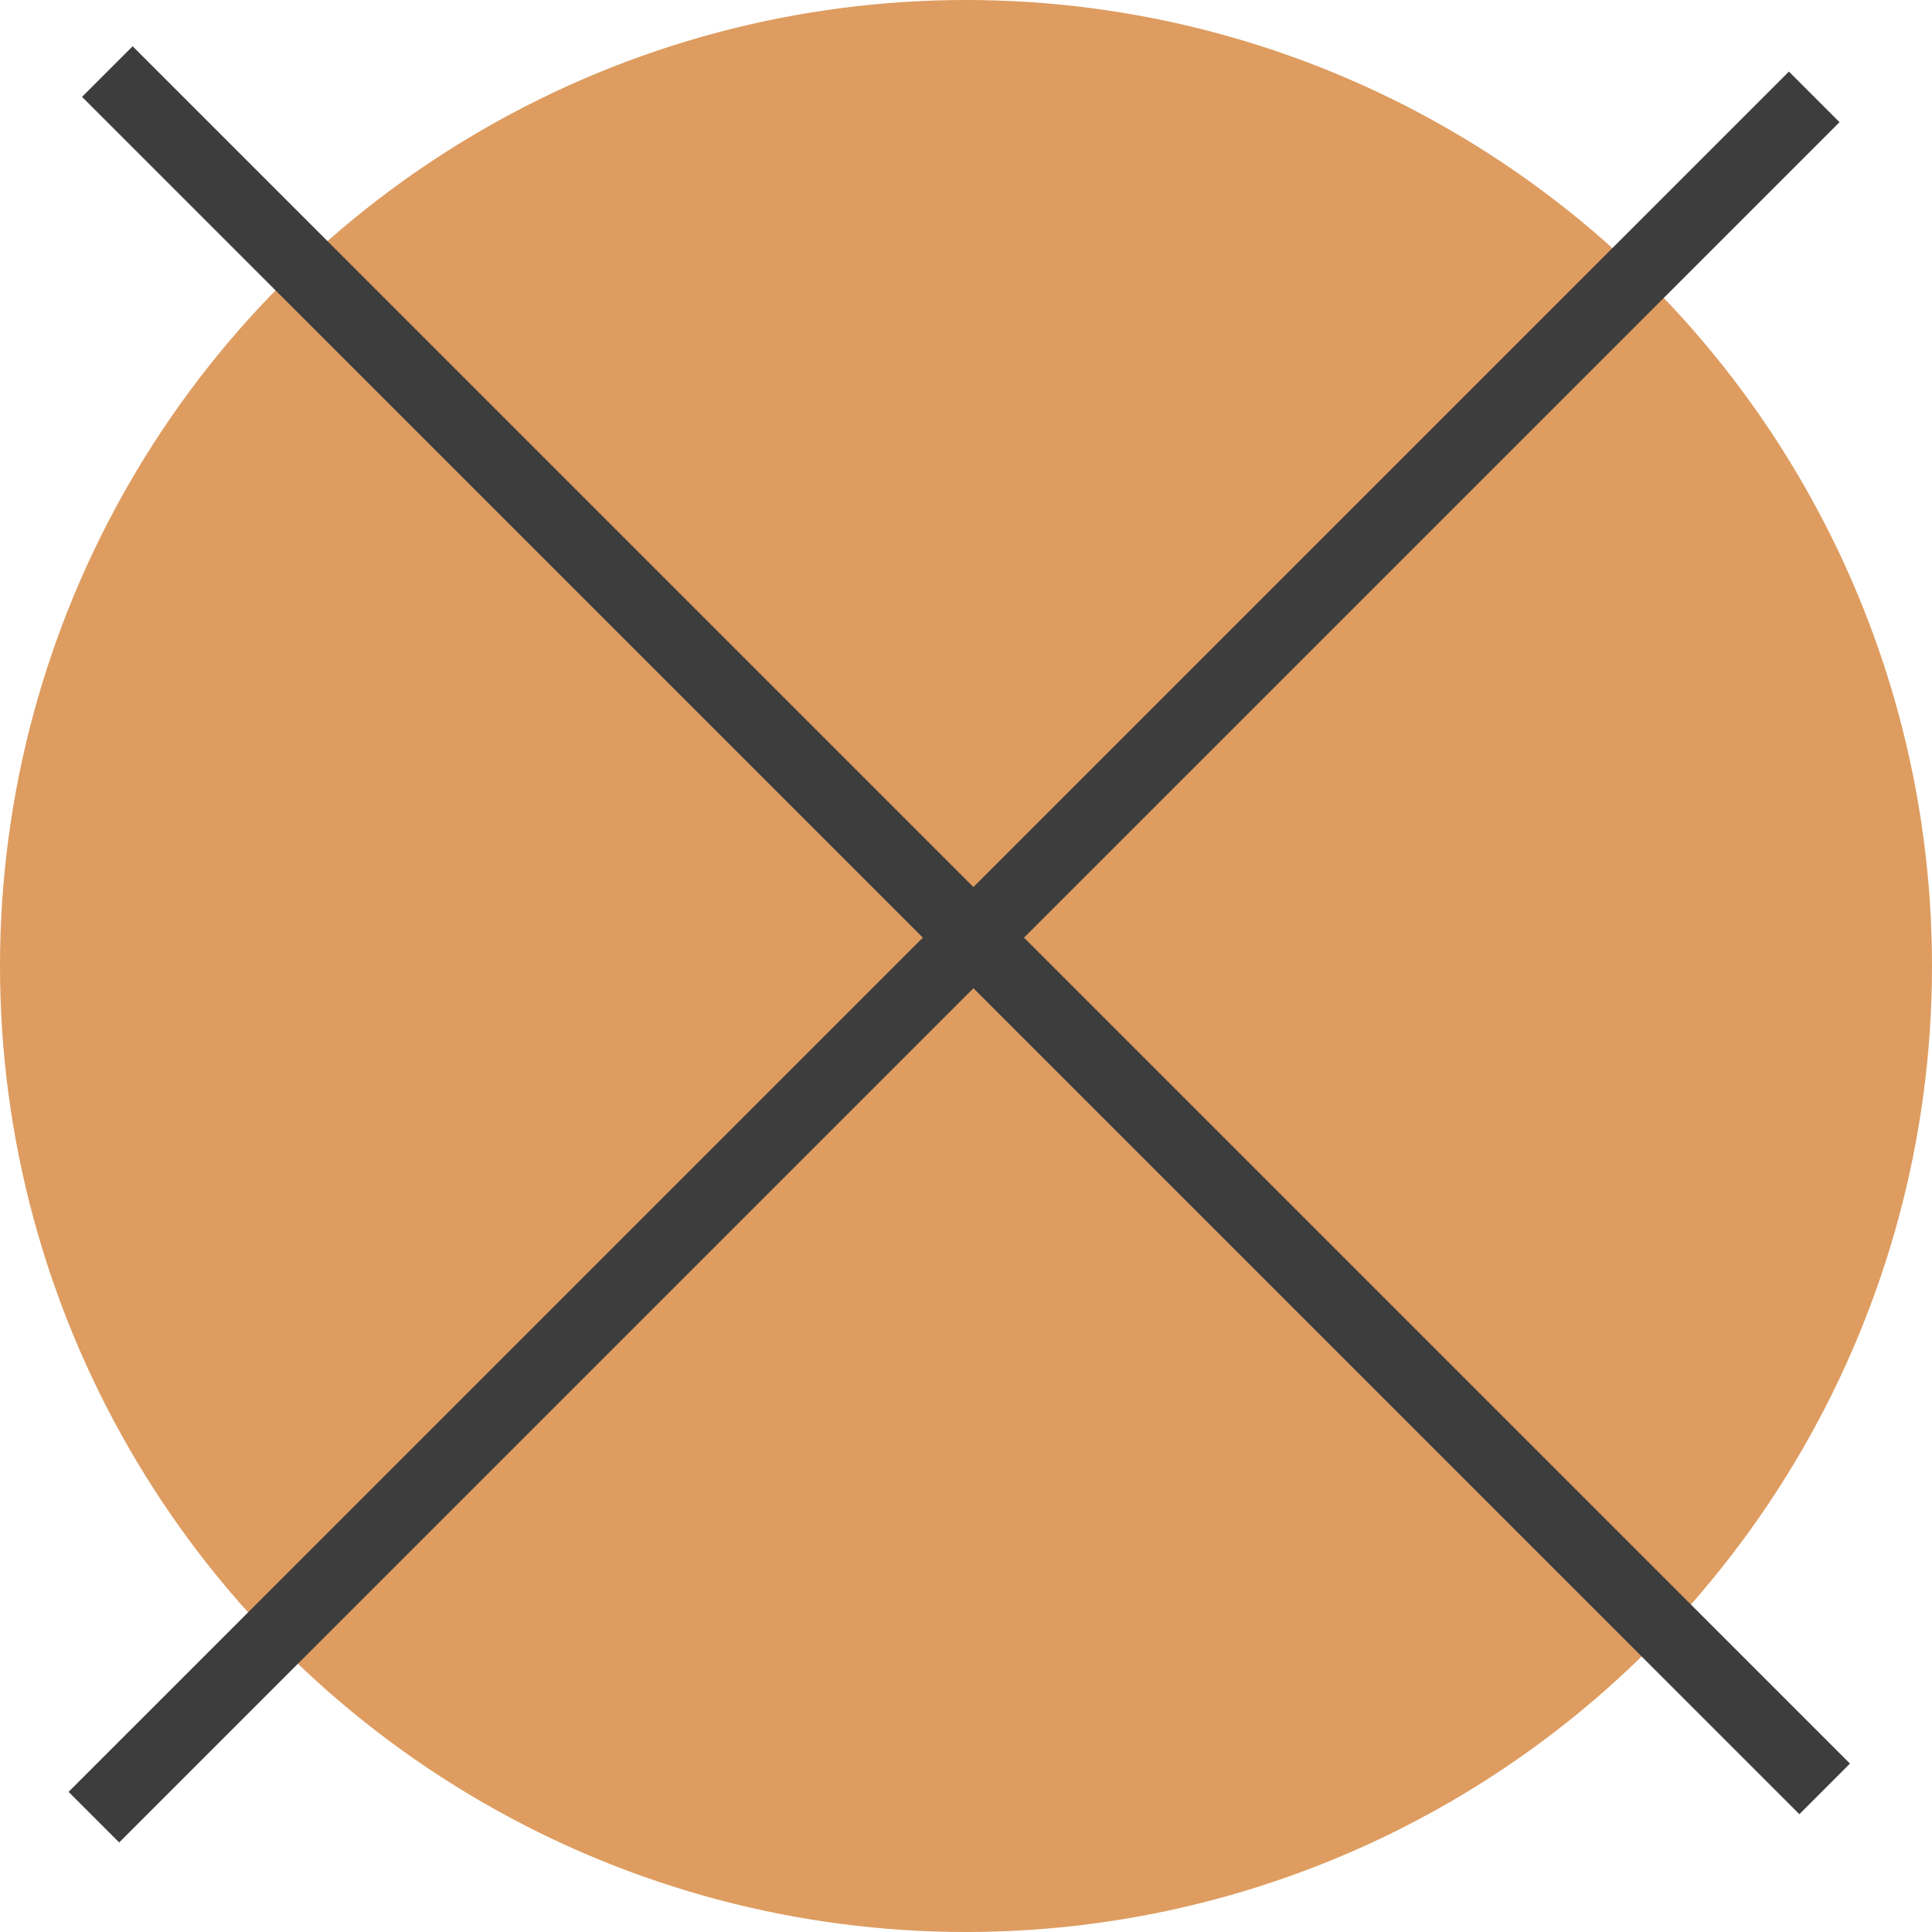 <svg width="27" height="27" viewBox="0 0 27 27" fill="none" xmlns="http://www.w3.org/2000/svg">
<circle cx="13.5" cy="13.5" r="13.5" fill="#DE9C60"/>
<path d="M1.5 1L25.5 25" stroke="#3D3D3D"/>
<line x1="25.354" y1="1.354" x2="1.312" y2="25.395" stroke="#3D3D3D"/>
</svg>
